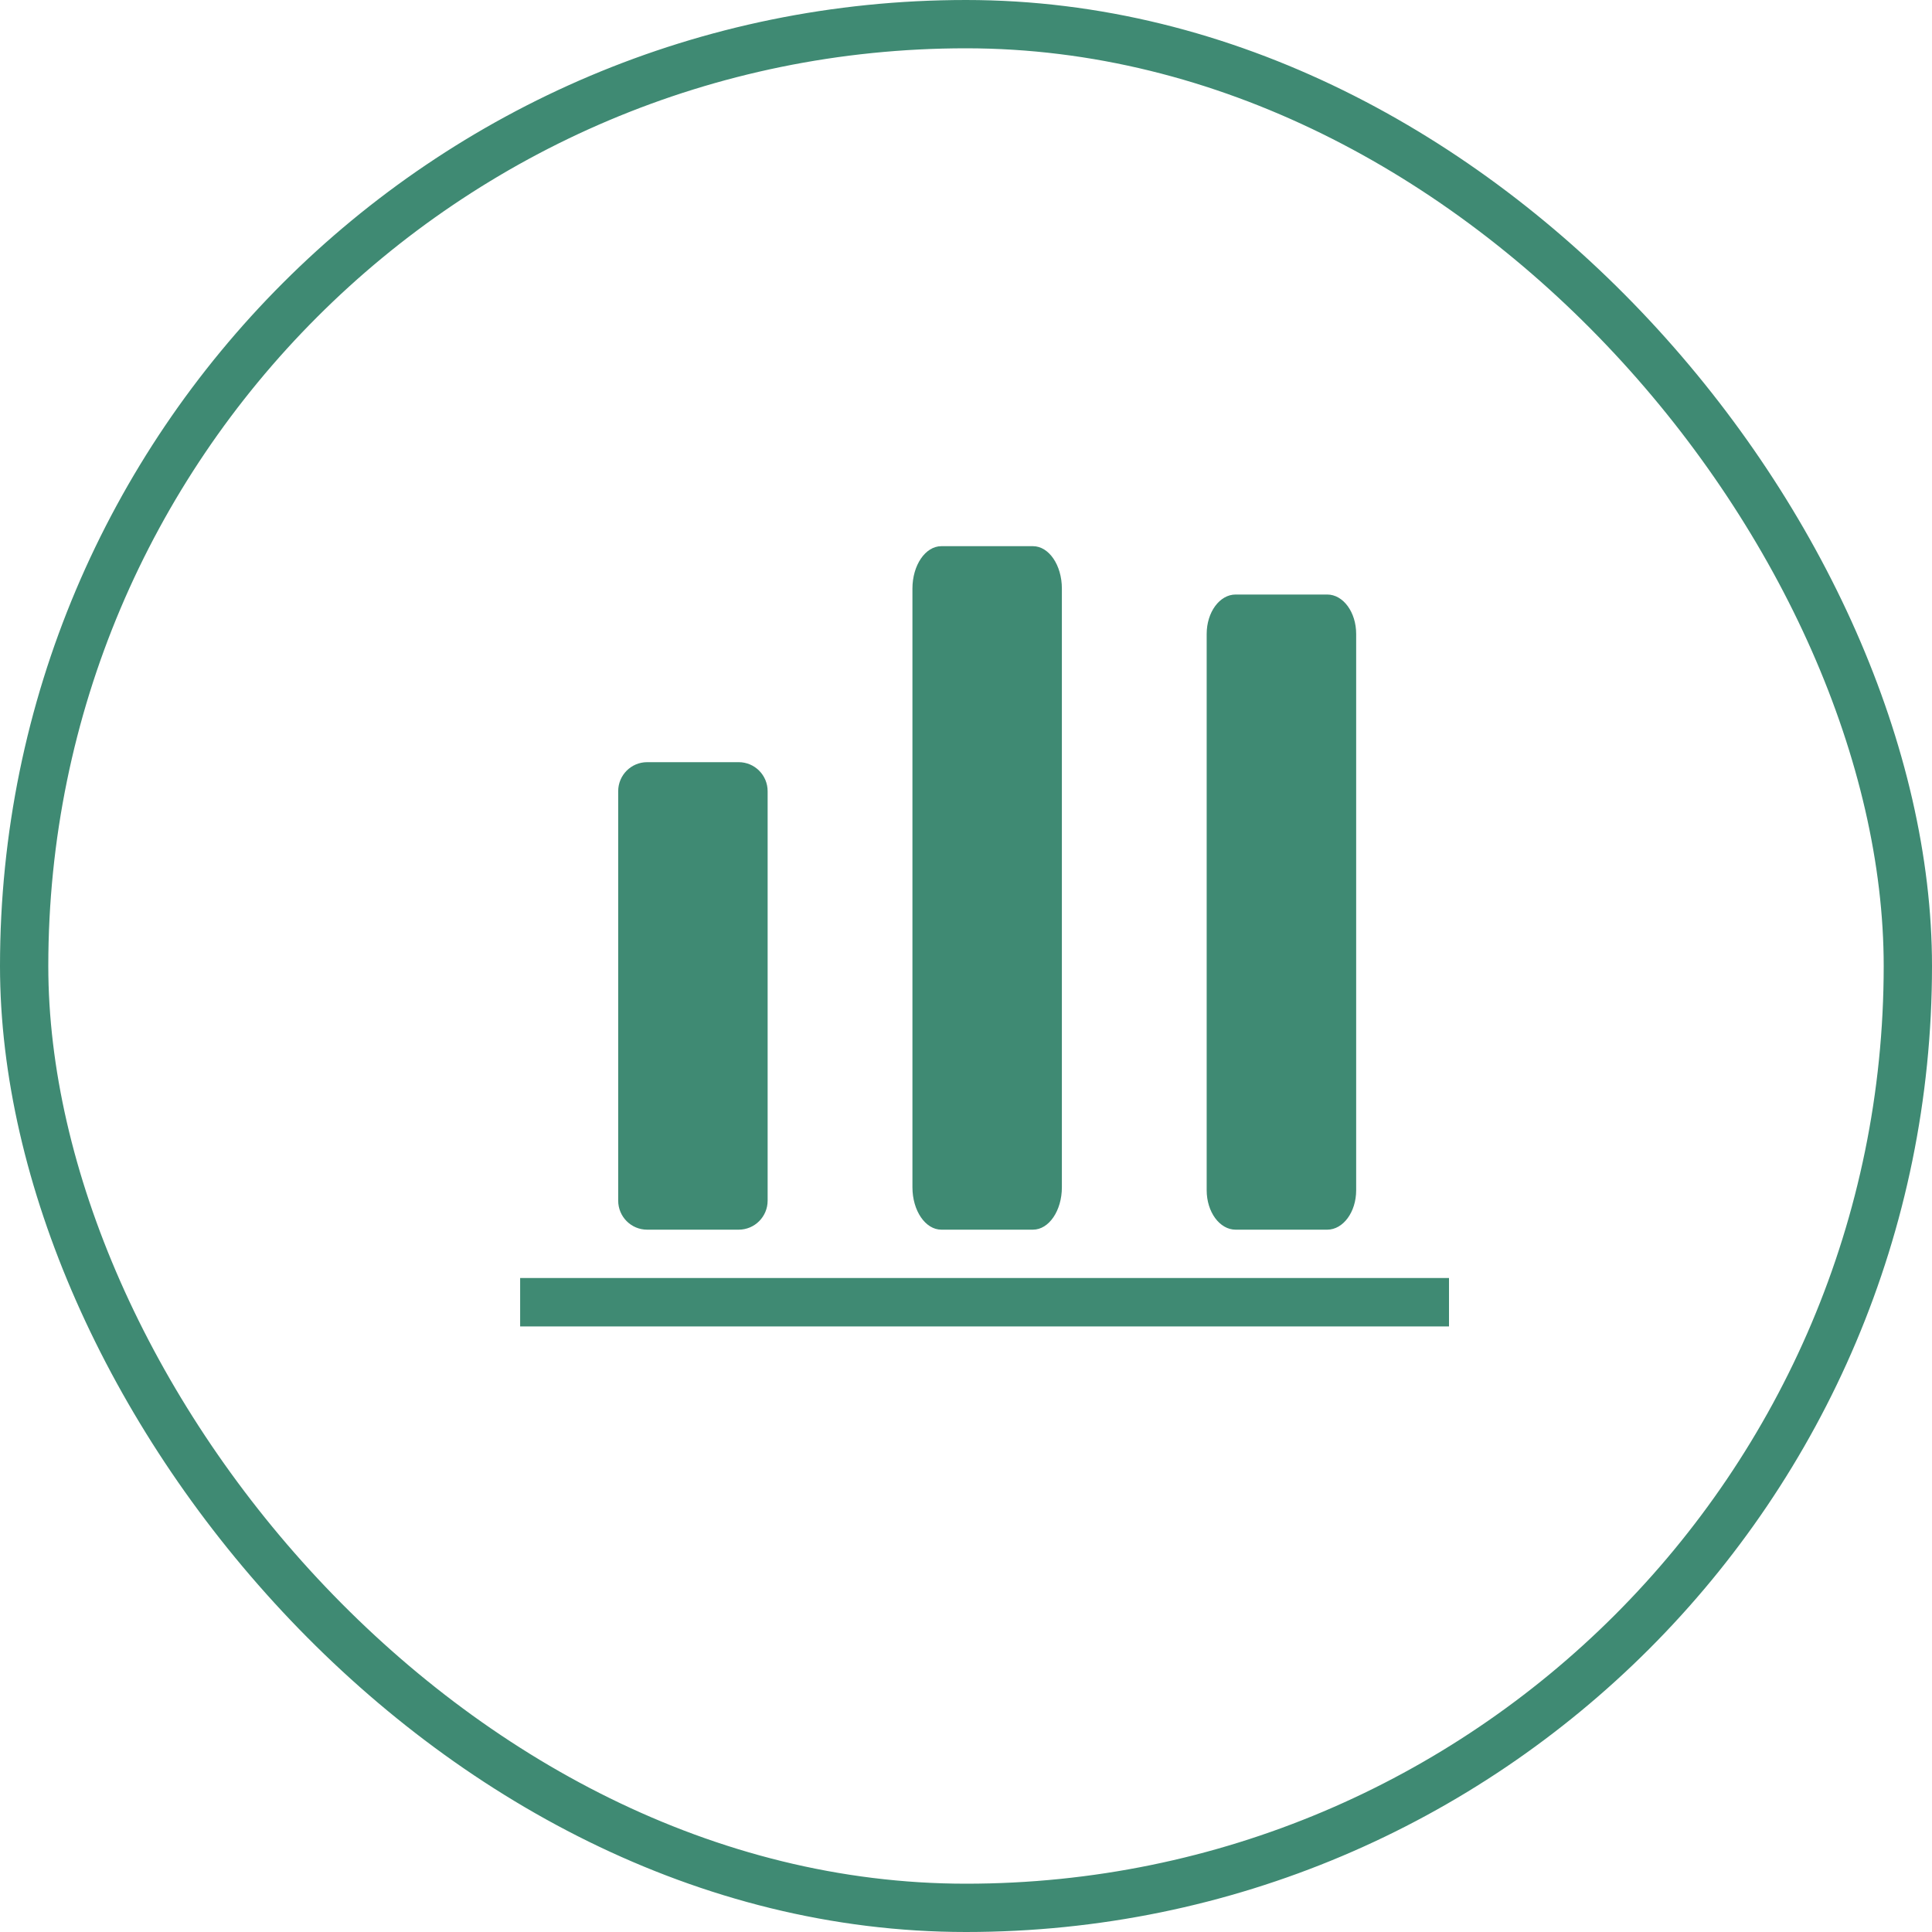 <svg width="40" height="40" viewBox="0 0 40 40" fill="none" xmlns="http://www.w3.org/2000/svg">
<g clip-path="url(#clip0_111_6053)">
<path d="M13.398 25.459H15.294C15.625 25.459 15.893 25.19 15.893 24.858V16.381C15.893 16.049 15.625 15.78 15.294 15.78H13.398C13.067 15.78 12.799 16.049 12.799 16.381V24.858C12.799 25.19 13.067 25.459 13.398 25.459ZM19.49 25.459H21.386C21.717 25.459 21.985 25.066 21.985 24.581V12.186C21.985 11.701 21.717 11.308 21.386 11.308H19.49C19.159 11.308 18.891 11.701 18.891 12.186V24.581C18.891 25.066 19.159 25.459 19.49 25.459ZM25.582 25.459H27.479C27.809 25.459 28.078 25.094 28.078 24.643V13.125C28.078 12.674 27.809 12.309 27.479 12.309H25.582C25.252 12.309 24.983 12.674 24.983 13.125V24.643C24.983 25.093 25.252 25.459 25.582 25.459ZM10.769 26.46H30V27.462H10.769V26.46Z" fill="#3F8A73"/>
</g>
<rect x="0.5" y="0.5" width="39" height="39" rx="19.5" stroke="#3F8A73"/>
<defs>
<clipPath id="clip0_111_6053">
<rect width="20" height="20" fill="white" transform="translate(10 9)"/>
</clipPath>
</defs>
</svg>
